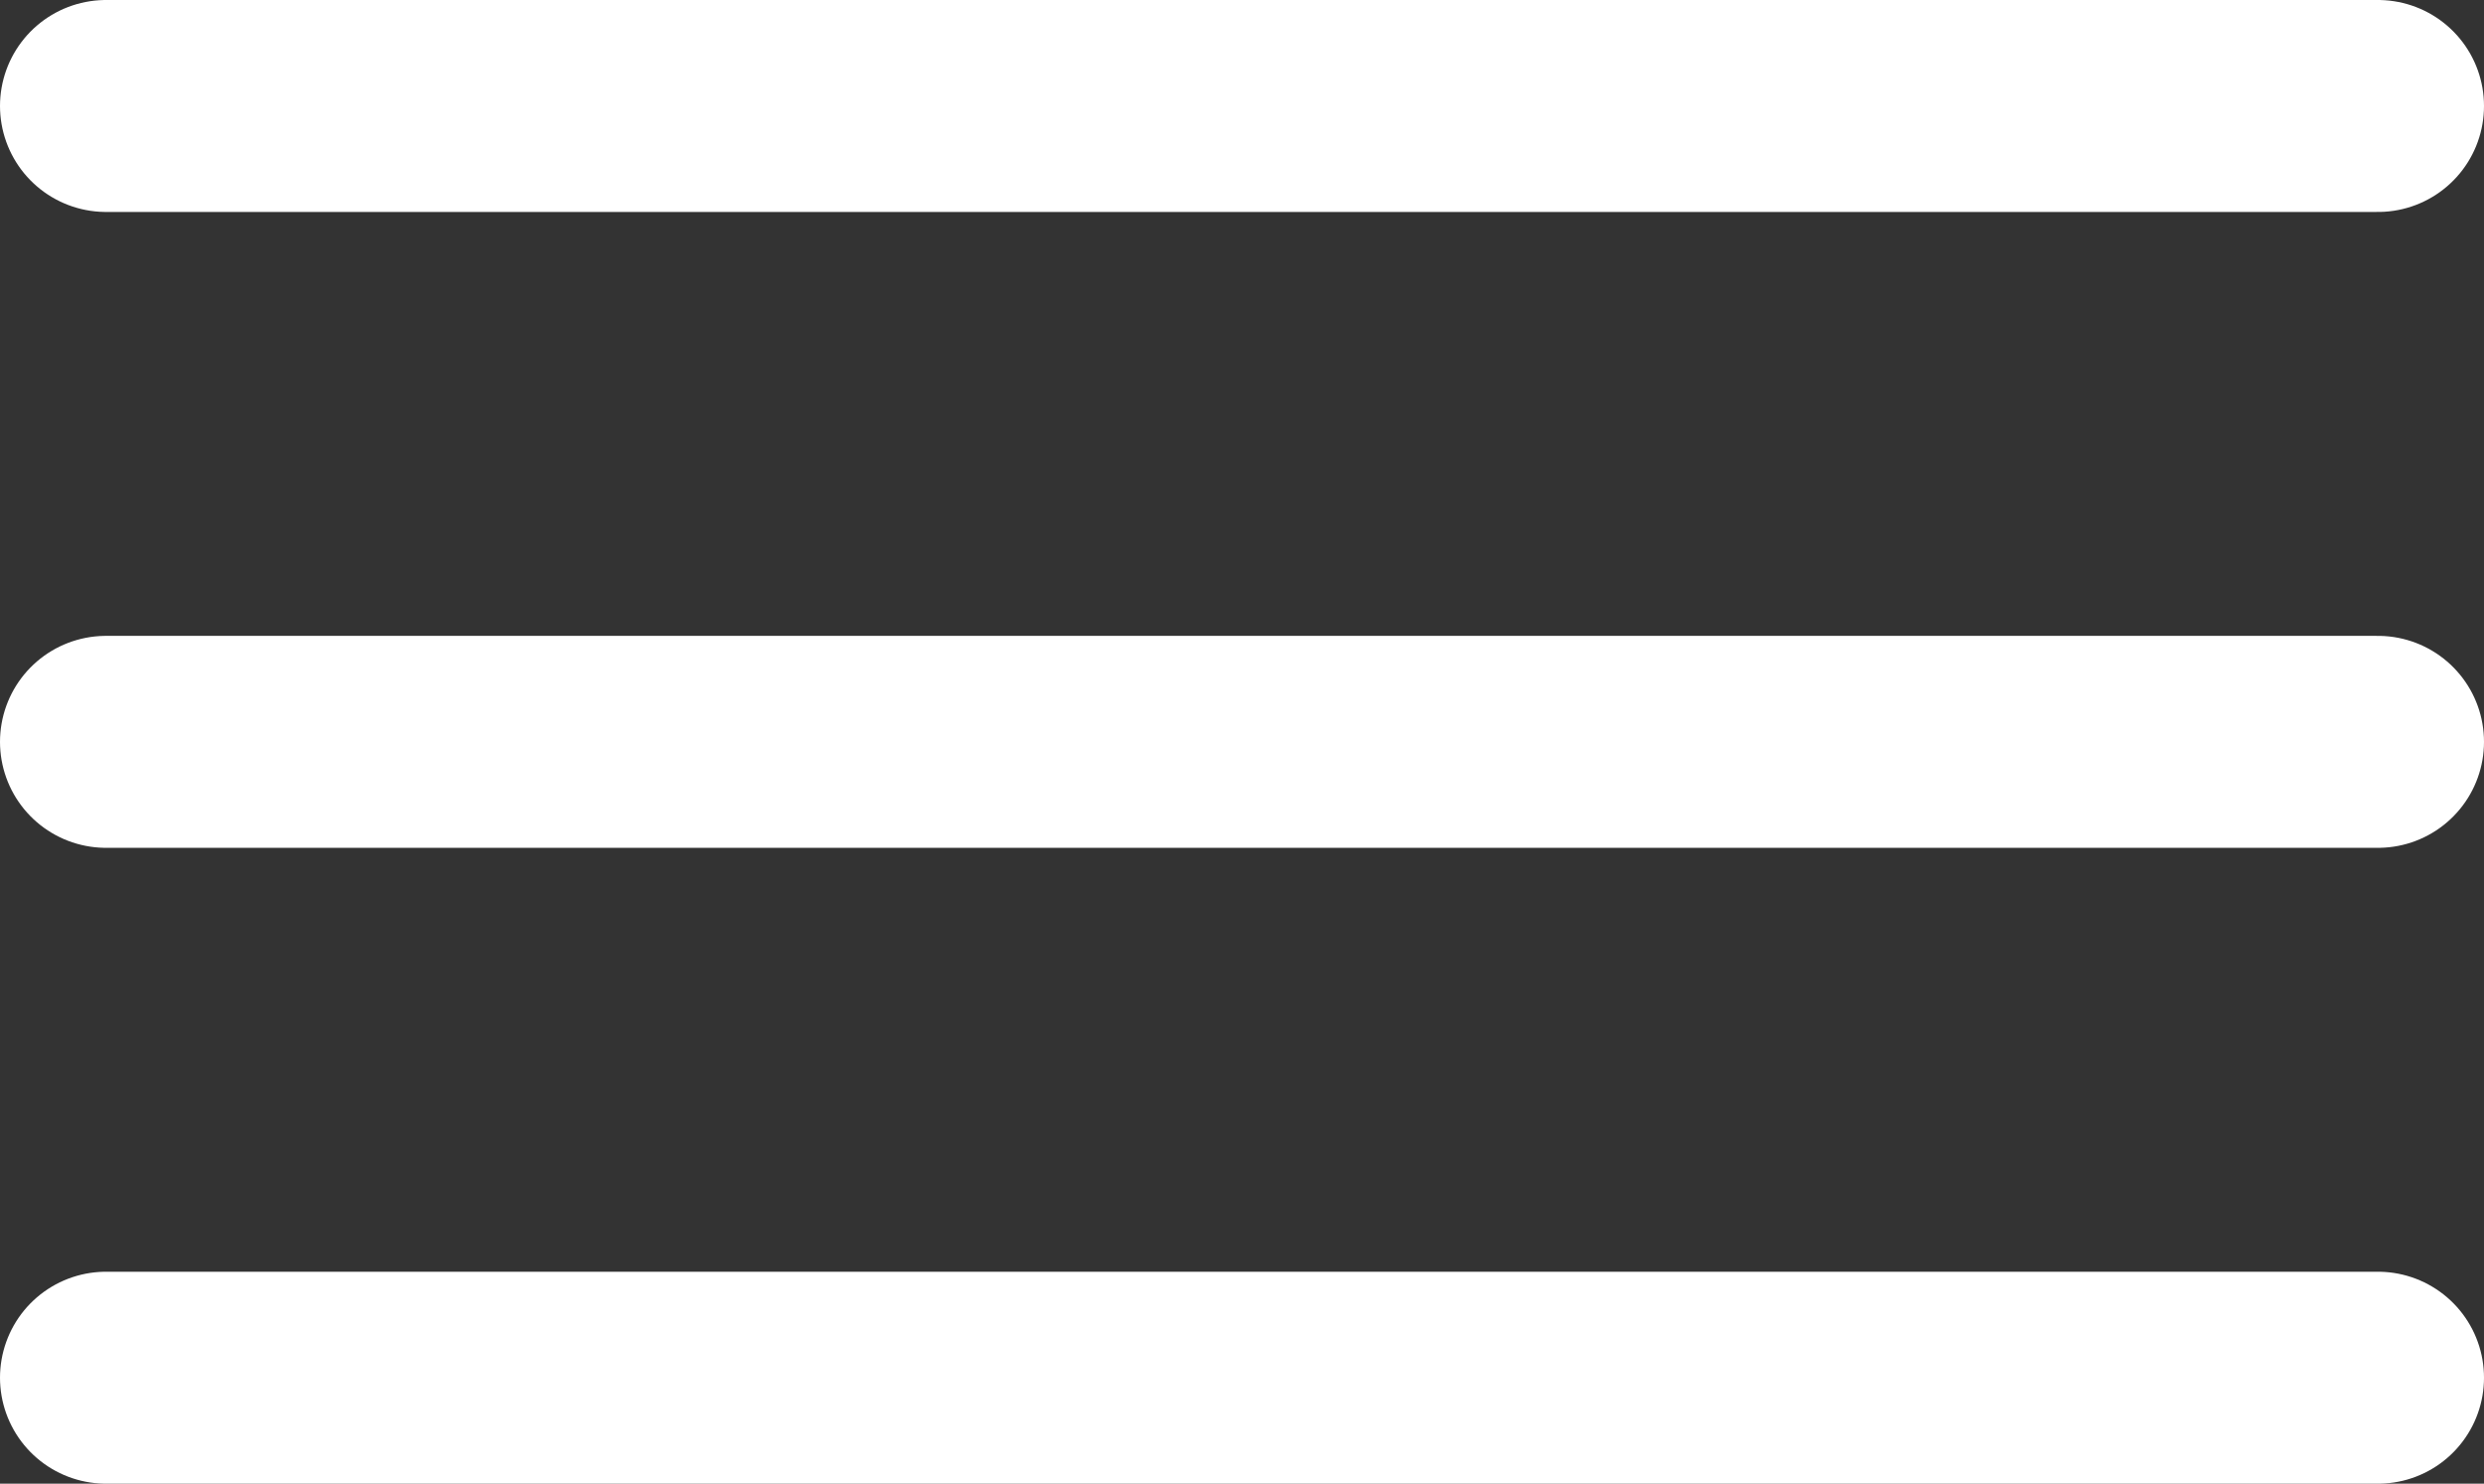 <svg xmlns="http://www.w3.org/2000/svg" width="23.432" height="14" viewBox="0 0 23.432 14">
  <rect x="0" y="0" width="23.432" height="14" fill="#333333" stroke="none"/>
  <g id="Group_127067" data-name="Group 127067" transform="translate(-128.5 -35.5)">
    <line id="Line_2664" data-name="Line 2664" x2="21.432" transform="translate(129.5 36.5)" fill="none" stroke="#fff" stroke-linecap="round" stroke-width="2"/>
    <line id="Line_2665" data-name="Line 2665" x2="21.432" transform="translate(129.5 42.5)" fill="none" stroke="#fff" stroke-linecap="round" stroke-width="2"/>
    <line id="Line_2666" data-name="Line 2666" x2="21.432" transform="translate(129.5 48.5)" fill="none" stroke="#fff" stroke-linecap="round" stroke-width="2"/>
  </g>
</svg>
